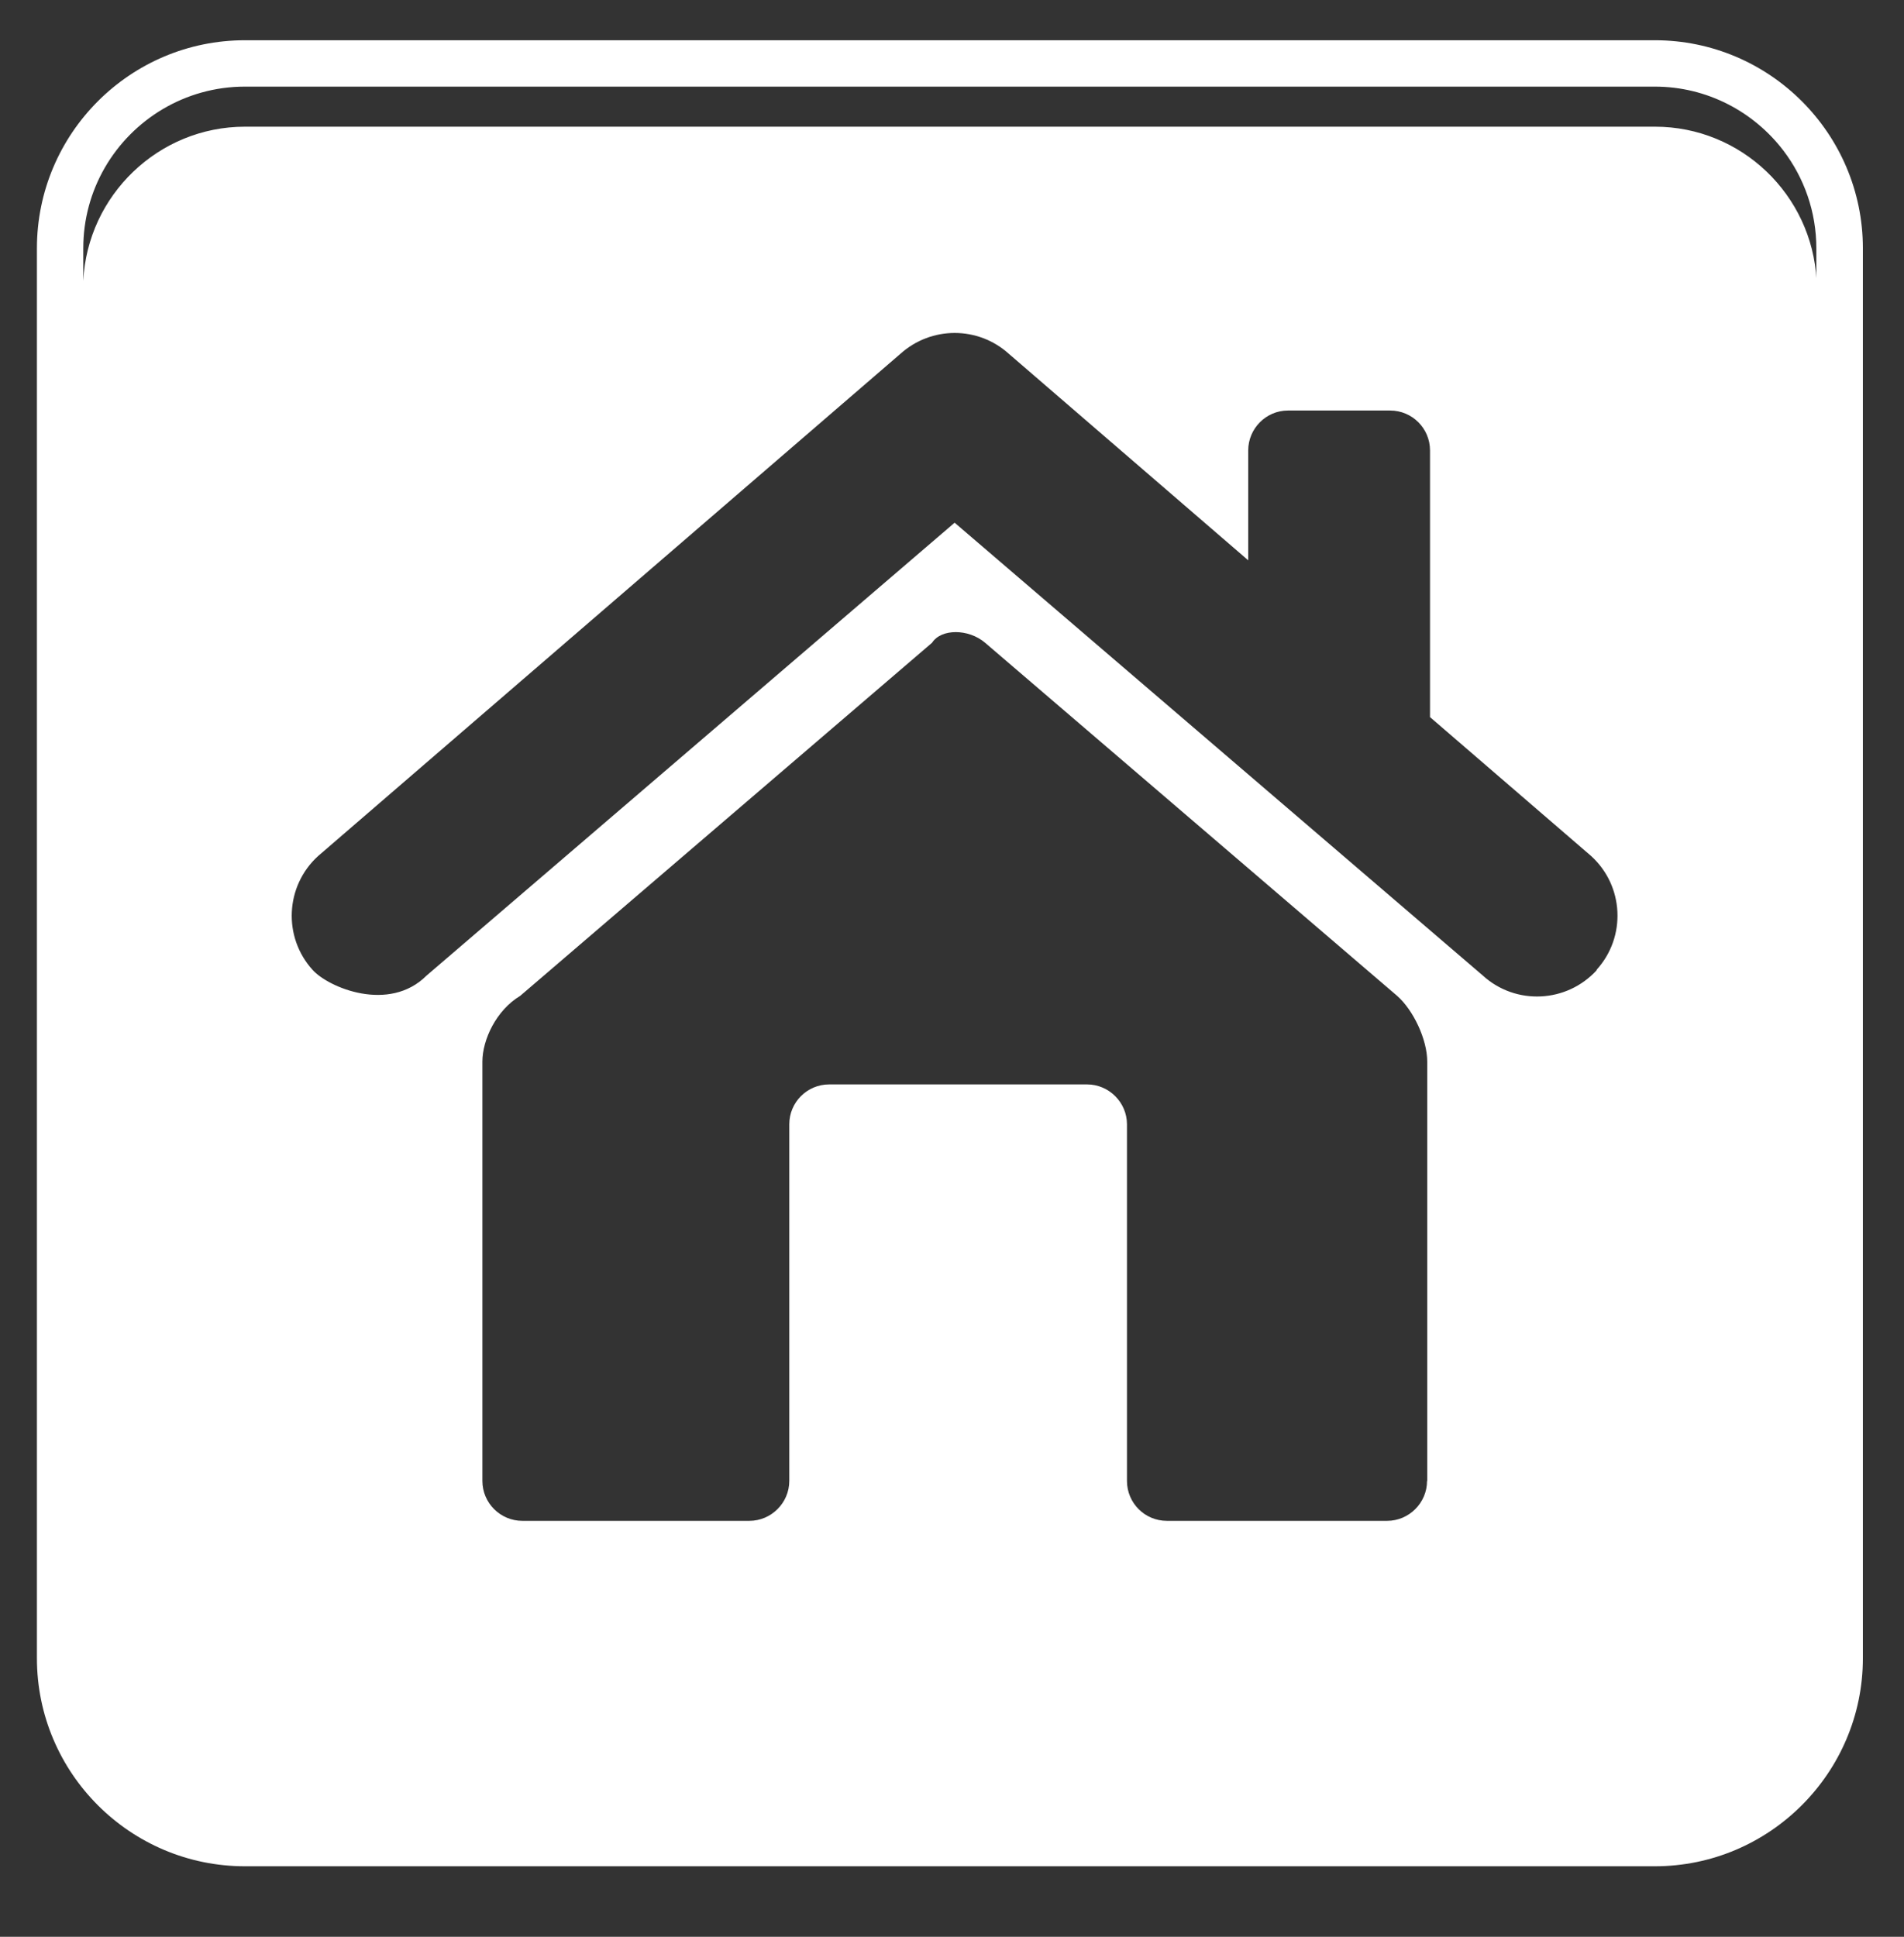 <?xml version="1.0" encoding="UTF-8"?><svg id="a" xmlns="http://www.w3.org/2000/svg" viewBox="0 0 108.82 110.68"><rect x="0" y="0" width="108.82" height="110.68" fill="#333333" stroke="none"/><defs><style>.b{fill:#fff;stroke-width:0px;}</style></defs><path class="b" d="m94.58,2.3H14C7.44,2.3,2.11,7.63,2.11,14.19v80.57c0,6.56,5.33,11.89,11.89,11.89h80.58c6.55,0,11.89-5.34,11.89-11.89V14.19c0-6.56-5.34-11.89-11.89-11.89Zm-13.02,82.33c0,1.25-1.03,2.28-2.28,2.28h-12.59c-1.26,0-2.28-1.02-2.28-2.28v-20.38c0-1.25-1.03-2.28-2.28-2.28h-14.74c-1.26,0-2.28,1.02-2.28,2.28v20.38c0,1.25-1.03,2.28-2.28,2.28h-12.98c-1.25,0-2.28-1.02-2.28-2.28v-23.96c0-1.25.79-2.94,2.16-3.76l23.54-20.18c.52-.81,2.08-.81,3.03,0l23.54,20.17c.94.82,1.73,2.51,1.73,3.76v23.97Zm9.7-29.19c-1.72,1.88-4.63,2.02-6.51.31l-30.19-25.88-30.18,25.88c-2.14,2.14-5.6.69-6.51-.32-1.71-1.88-1.57-4.8.31-6.51l33.28-28.7c1.77-1.59,4.44-1.59,6.2,0l13.68,11.8v-6.28c0-1.25,1.02-2.28,2.27-2.28h5.84c1.26,0,2.28,1.02,2.28,2.28v15.24l9.2,7.93c1.89,1.71,2.03,4.63.32,6.51Zm12.56-39.42c-.25-4.88-4.3-8.78-9.23-8.78H14c-4.94,0-9,3.92-9.24,8.81v-1.86c0-1.67.44-3.23,1.22-4.59,1.6-2.78,4.6-4.65,8.02-4.65h80.58c2.99,0,5.66,1.44,7.35,3.66,1.18,1.55,1.88,3.49,1.88,5.58v1.83Z"/></svg>